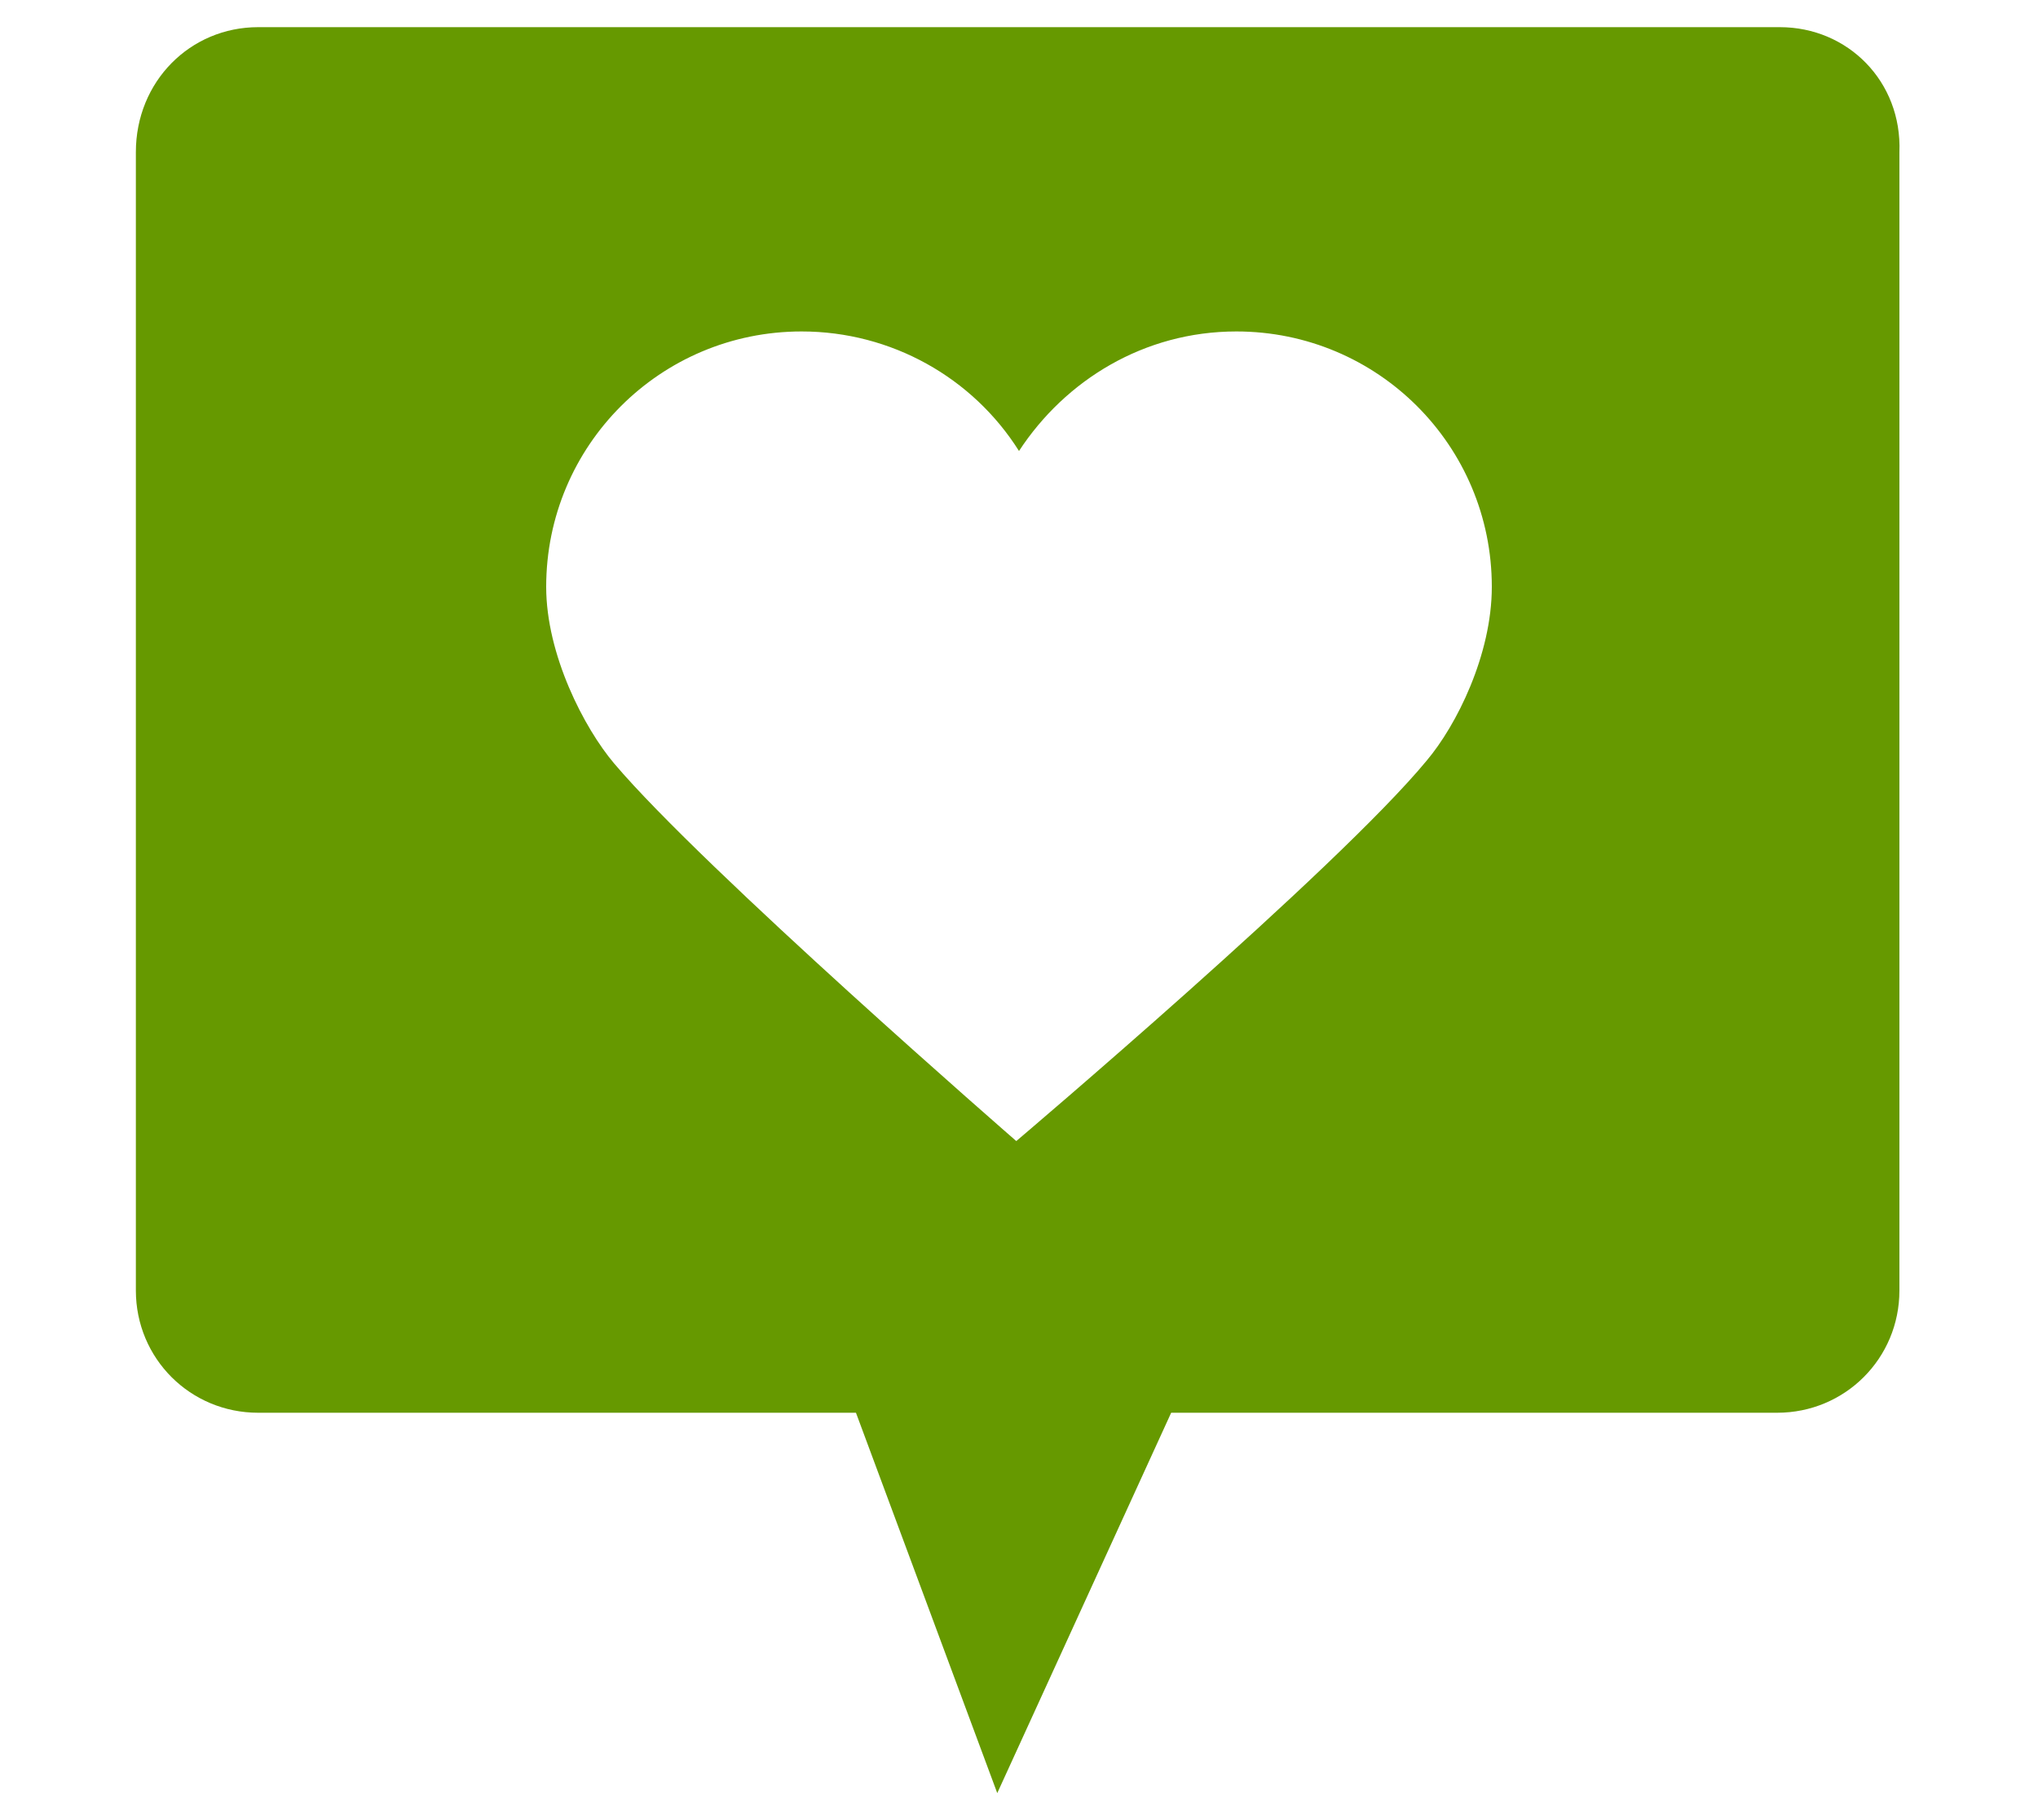 <?xml version="1.0" encoding="utf-8"?>
<!-- Generator: Adobe Illustrator 27.8.1, SVG Export Plug-In . SVG Version: 6.00 Build 0)  -->
<svg version="1.1" id="Layer_1" xmlns="http://www.w3.org/2000/svg" xmlns:xlink="http://www.w3.org/1999/xlink" x="0px" y="0px"
	 viewBox="0 0 75 67" style="enable-background:new 0 0 75 67;" xml:space="preserve">
<style type="text/css">
	.st0{fill:#669900;}
</style>
<path class="st0" d="M65.5,1h-56C7,1,5,3,5,5.6v41.9C5,50,7,52,9.5,52h22l5.2,14l6.4-14h22.3c2.5,0,4.5-2,4.5-4.5V5.6
	C70,3,68,1,65.5,1z M52.5,28c-3.3,4-15.1,14-15.1,14S25.9,32,22.6,28.1c-1.1-1.3-2.5-4-2.5-6.5c0-5.2,4.2-9.4,9.4-9.4
	c3.3,0,6.3,1.7,8,4.4c1.7-2.6,4.6-4.4,8-4.4c5.2,0,9.4,4.2,9.4,9.4C54.9,24.1,53.6,26.7,52.5,28z"/>
</svg>
